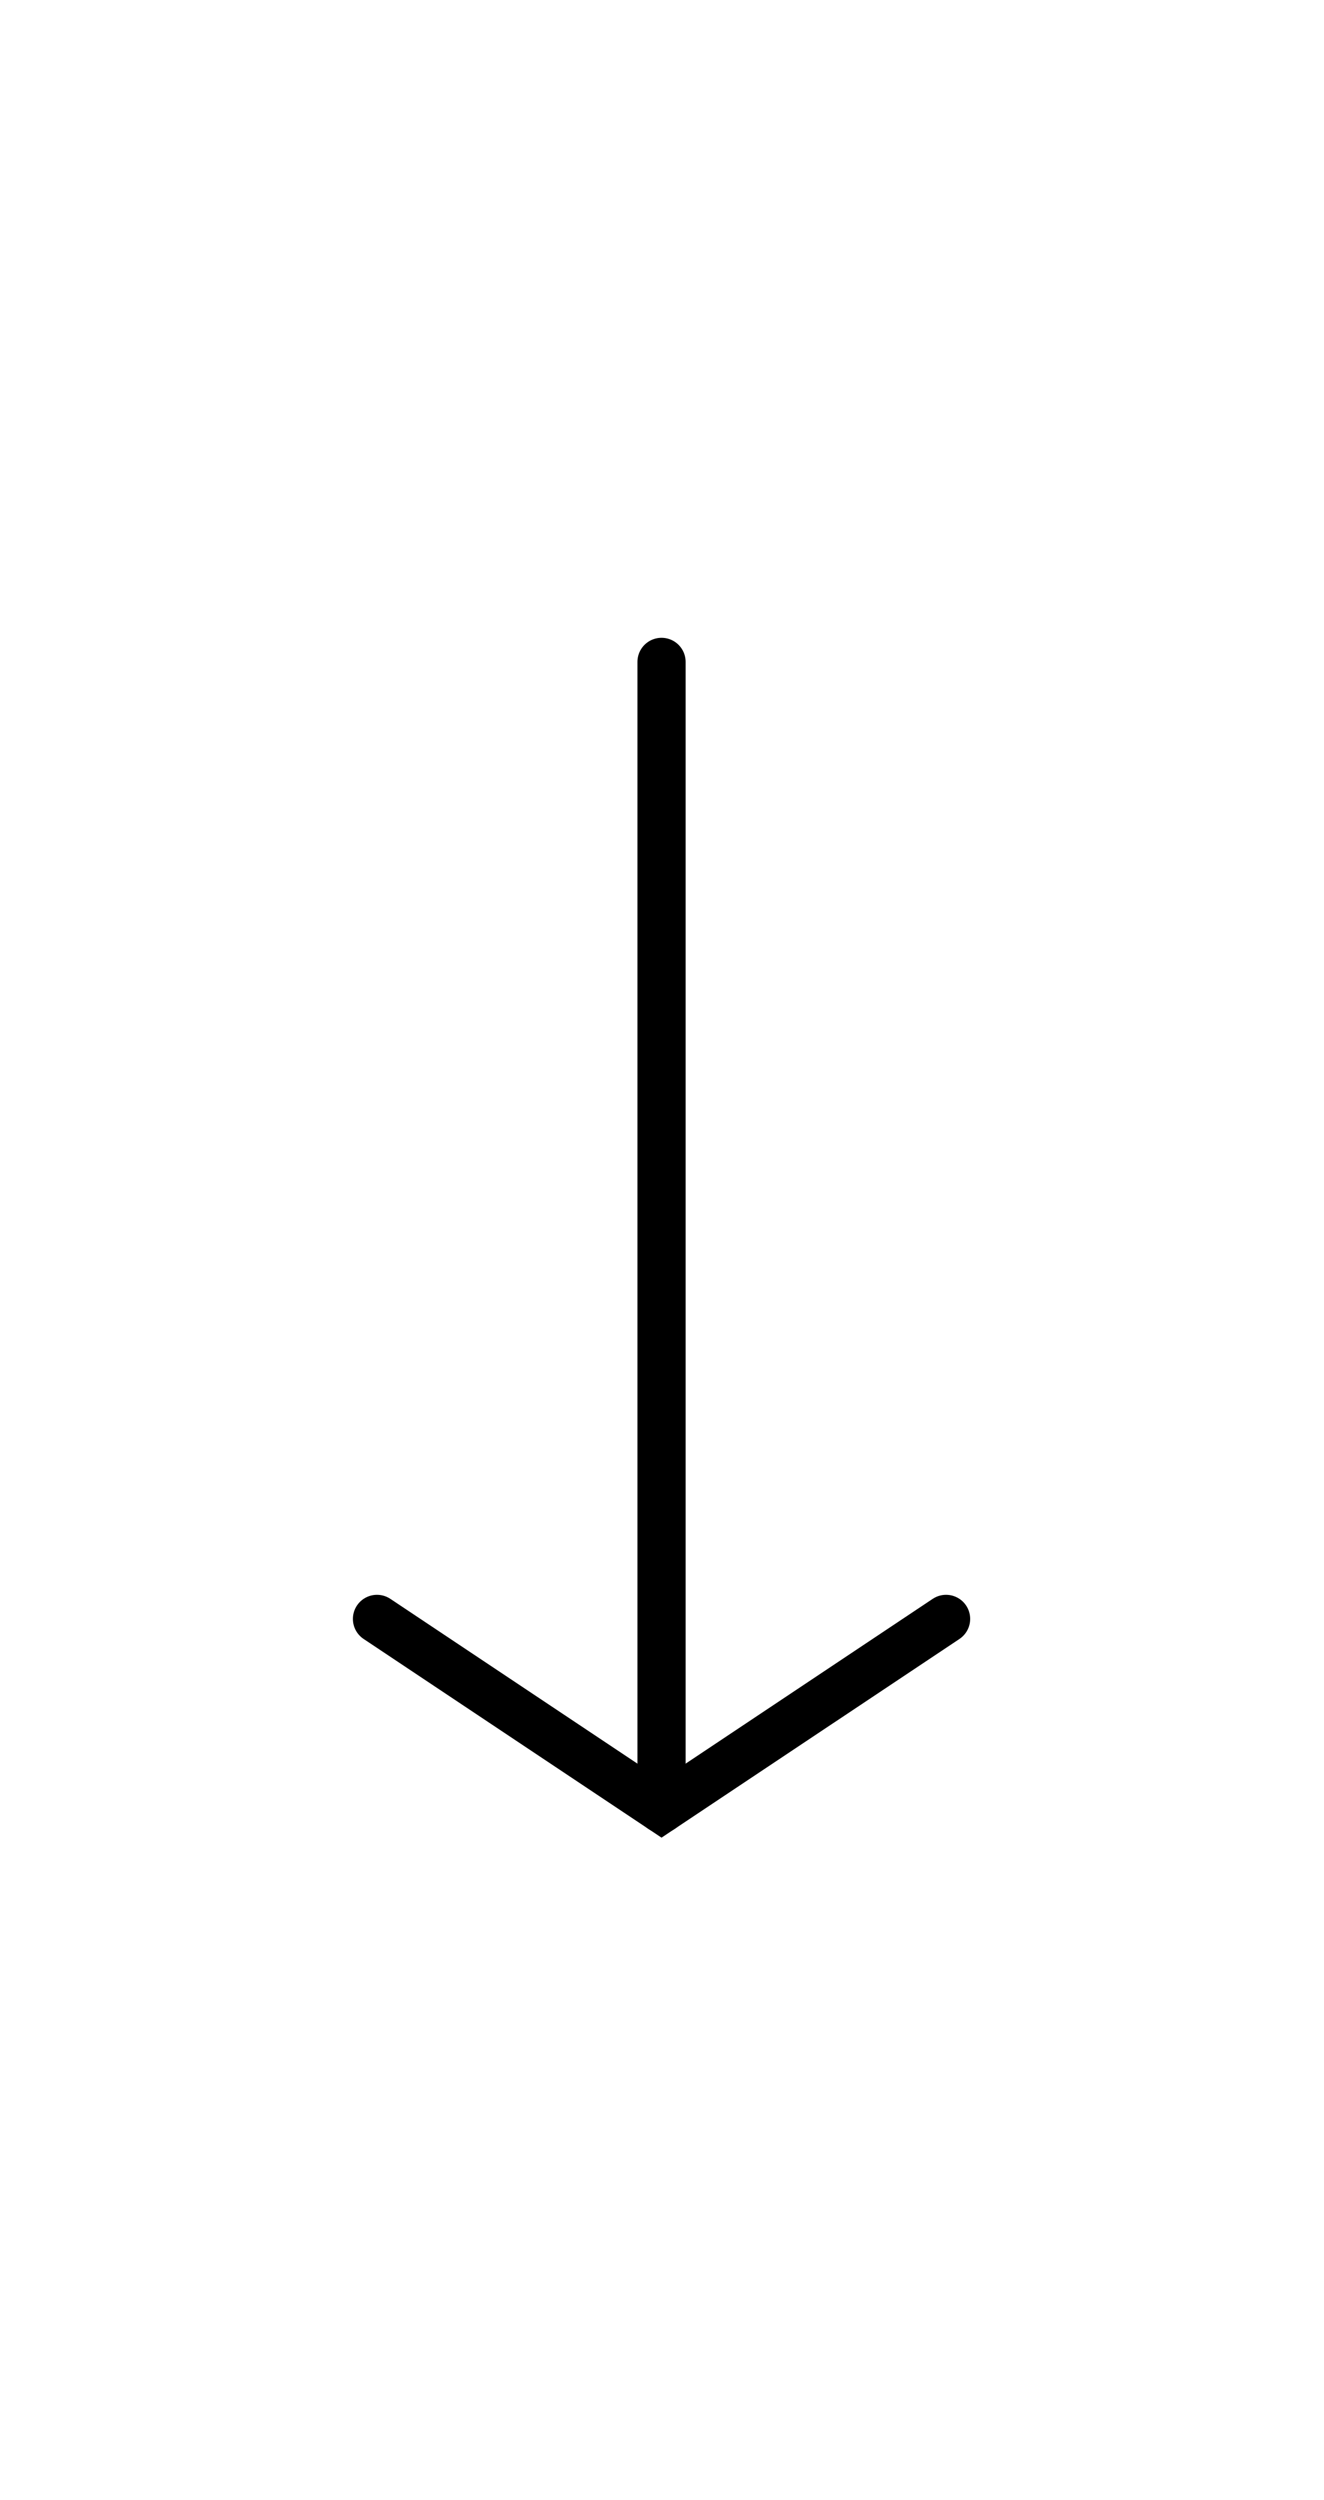 <?xml version="1.0" encoding="UTF-8" standalone="no"?>
<!DOCTYPE svg PUBLIC "-//W3C//DTD SVG 1.1//EN" "http://www.w3.org/Graphics/SVG/1.1/DTD/svg11.dtd">
<svg width="100%" height="100%" viewBox="0 0 744 1404" version="1.1" xmlns="http://www.w3.org/2000/svg" xmlns:xlink="http://www.w3.org/1999/xlink" xml:space="preserve" xmlns:serif="http://www.serif.com/" style="fill-rule:evenodd;clip-rule:evenodd;stroke-linecap:round;stroke-miterlimit:10;">
    <g transform="matrix(1,0,0,1,-429.619,-266.859)">
        <g transform="matrix(1,0,0,1.121,0,-157.059)">
            <g transform="matrix(1,-0,-0,0.892,429.619,378.191)">
                <path d="M531.629,909.259L371.737,1015.85L211.844,909.259" style="fill:none;stroke:black;stroke-width:27.08px;"/>
                <path d="M371.737,371.737L371.737,1015.85" style="fill:none;stroke:black;stroke-width:27.08px;stroke-linejoin:bevel;stroke-miterlimit:1.5;"/>
            </g>
        </g>
    </g>
</svg>
